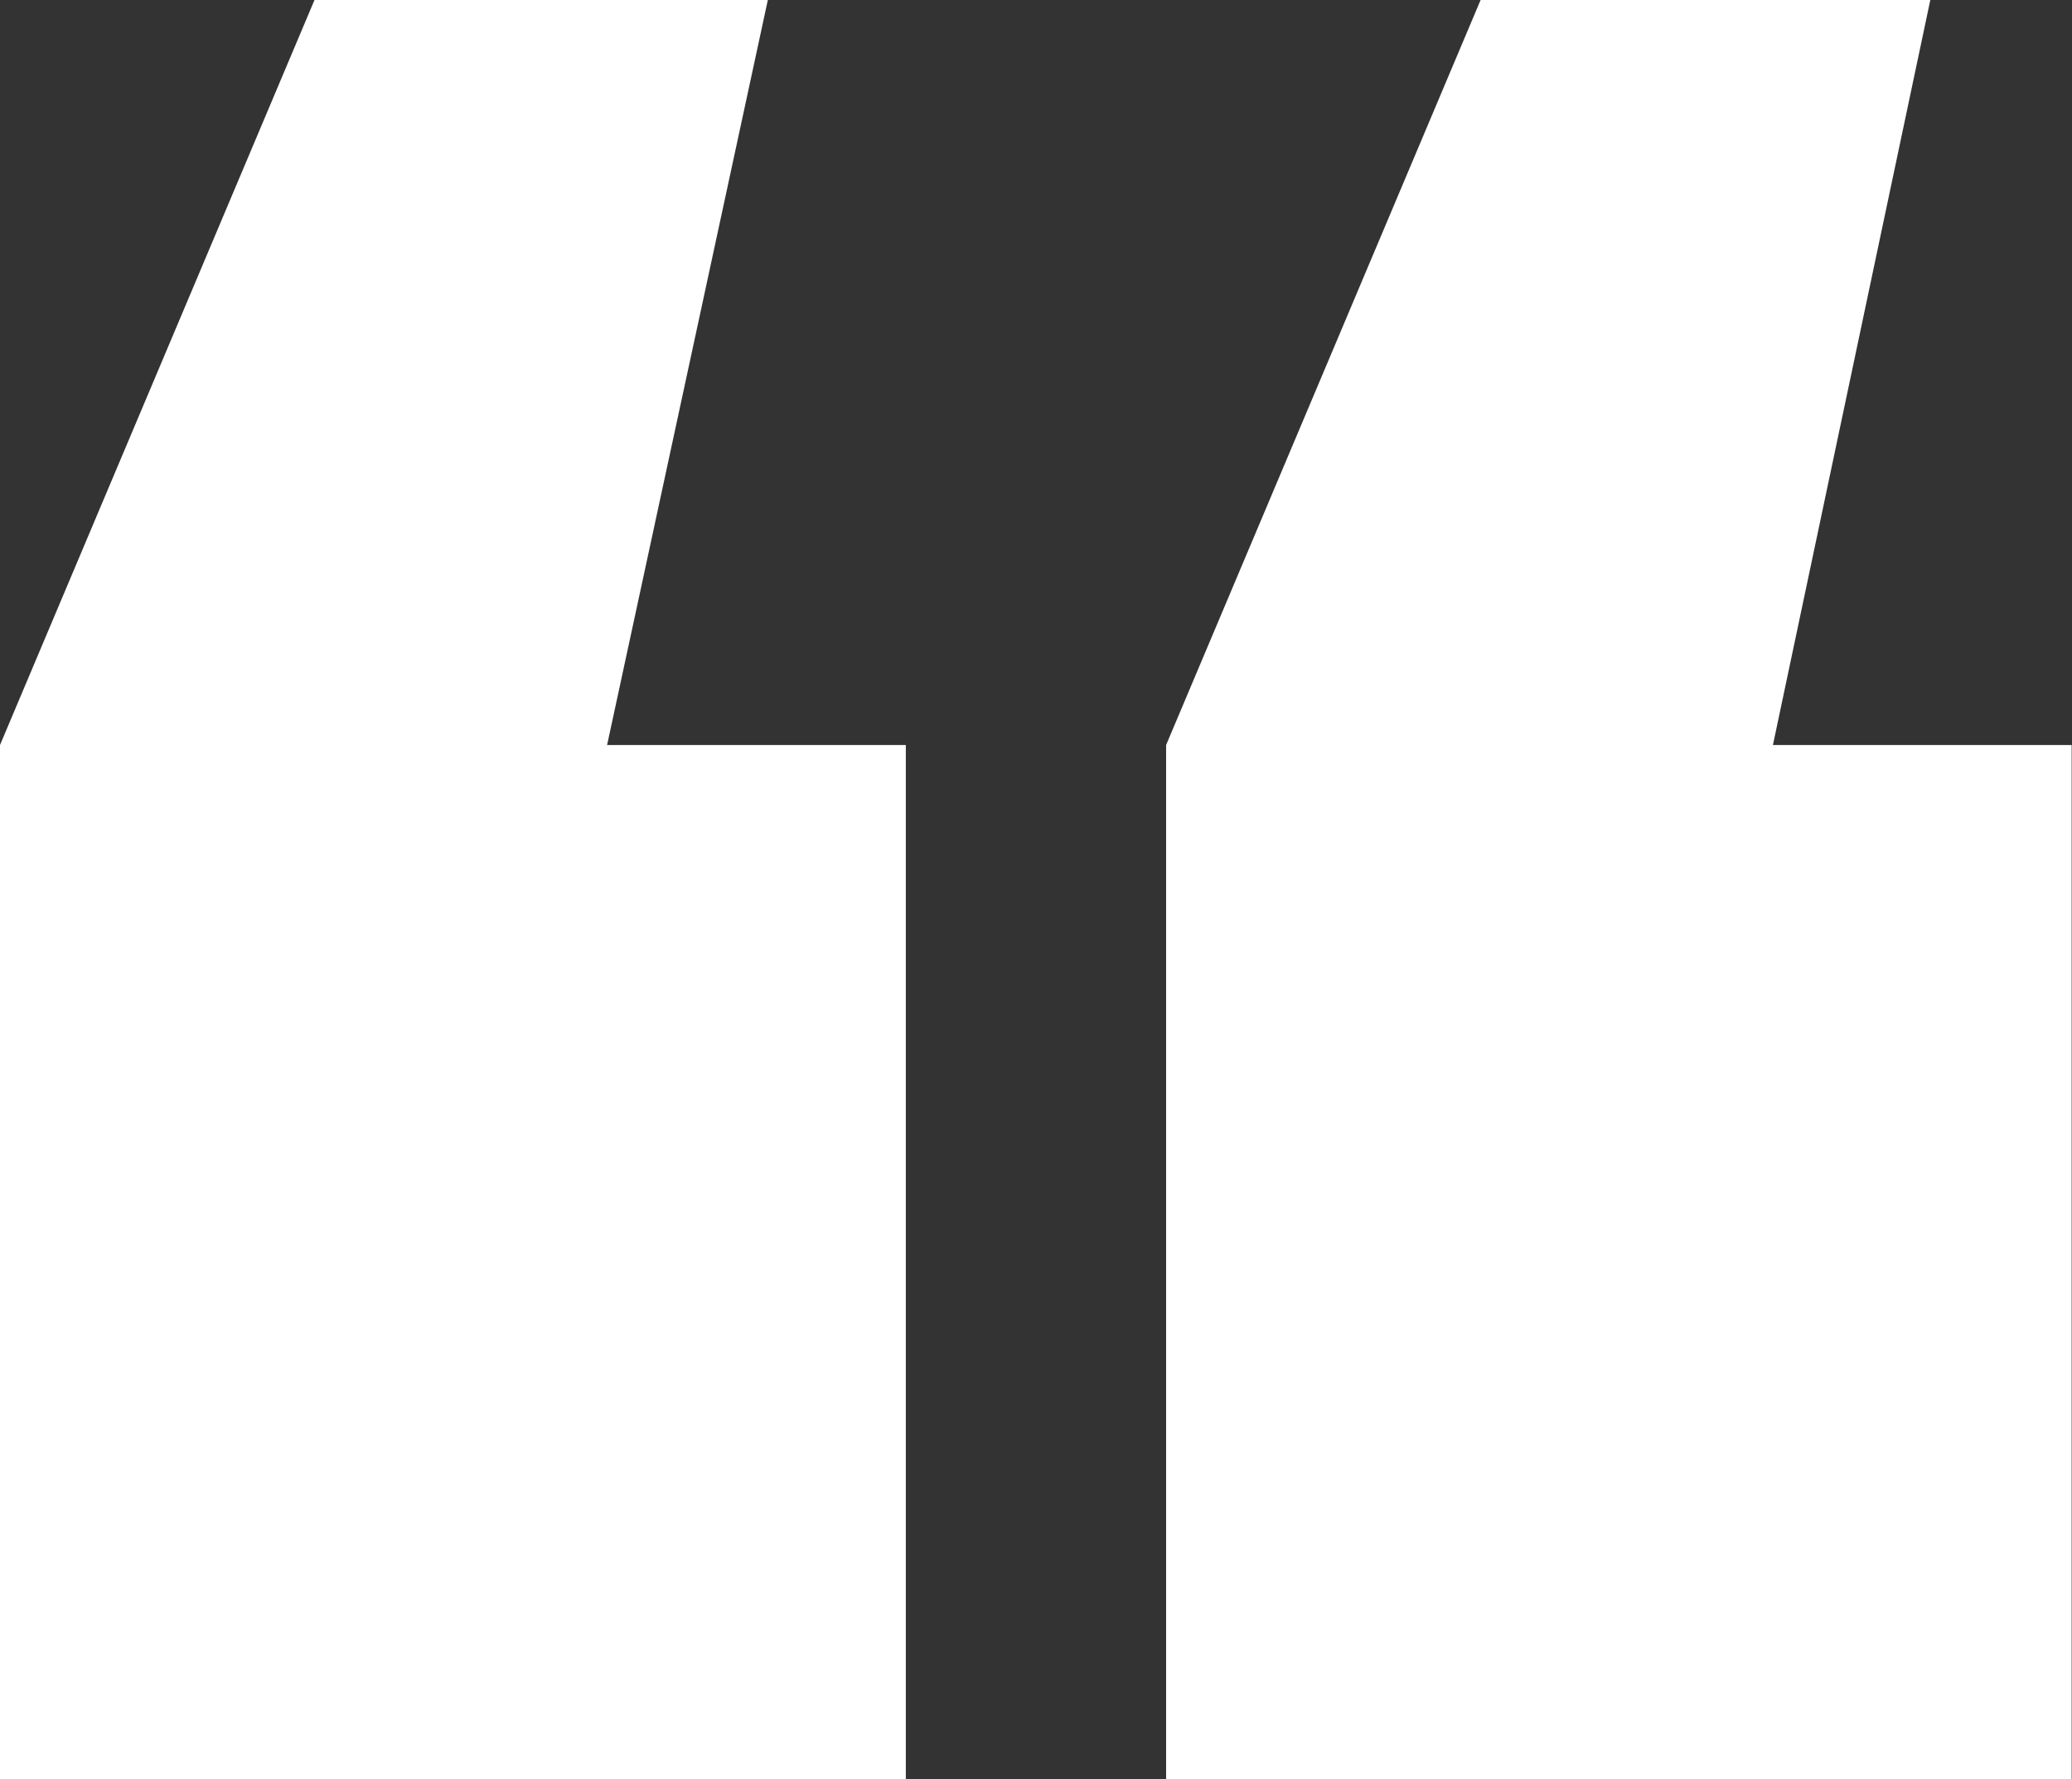 <svg xmlns="http://www.w3.org/2000/svg" width="29.645" height="25.462" viewBox="0 0 29.645 25.462">
  <rect x="0" y="0" width="29.645" height="25.462" fill="#333333" stroke="none"/>
  <g id="Group_2233" data-name="Group 2233" transform="translate(577.586 583.071) rotate(180)">
    <path id="Path_2297" data-name="Path 2297" d="M577.586,548.894v14.8l-4.5,10.663H566.6l2.3-10.663h-4.274v-14.8Zm-16.684,0v14.8l-4.5,10.663h-6.434l2.252-10.663h-4.274v-14.8Z" transform="translate(0 8.715)" fill="#fff"/>
  </g>
</svg>
